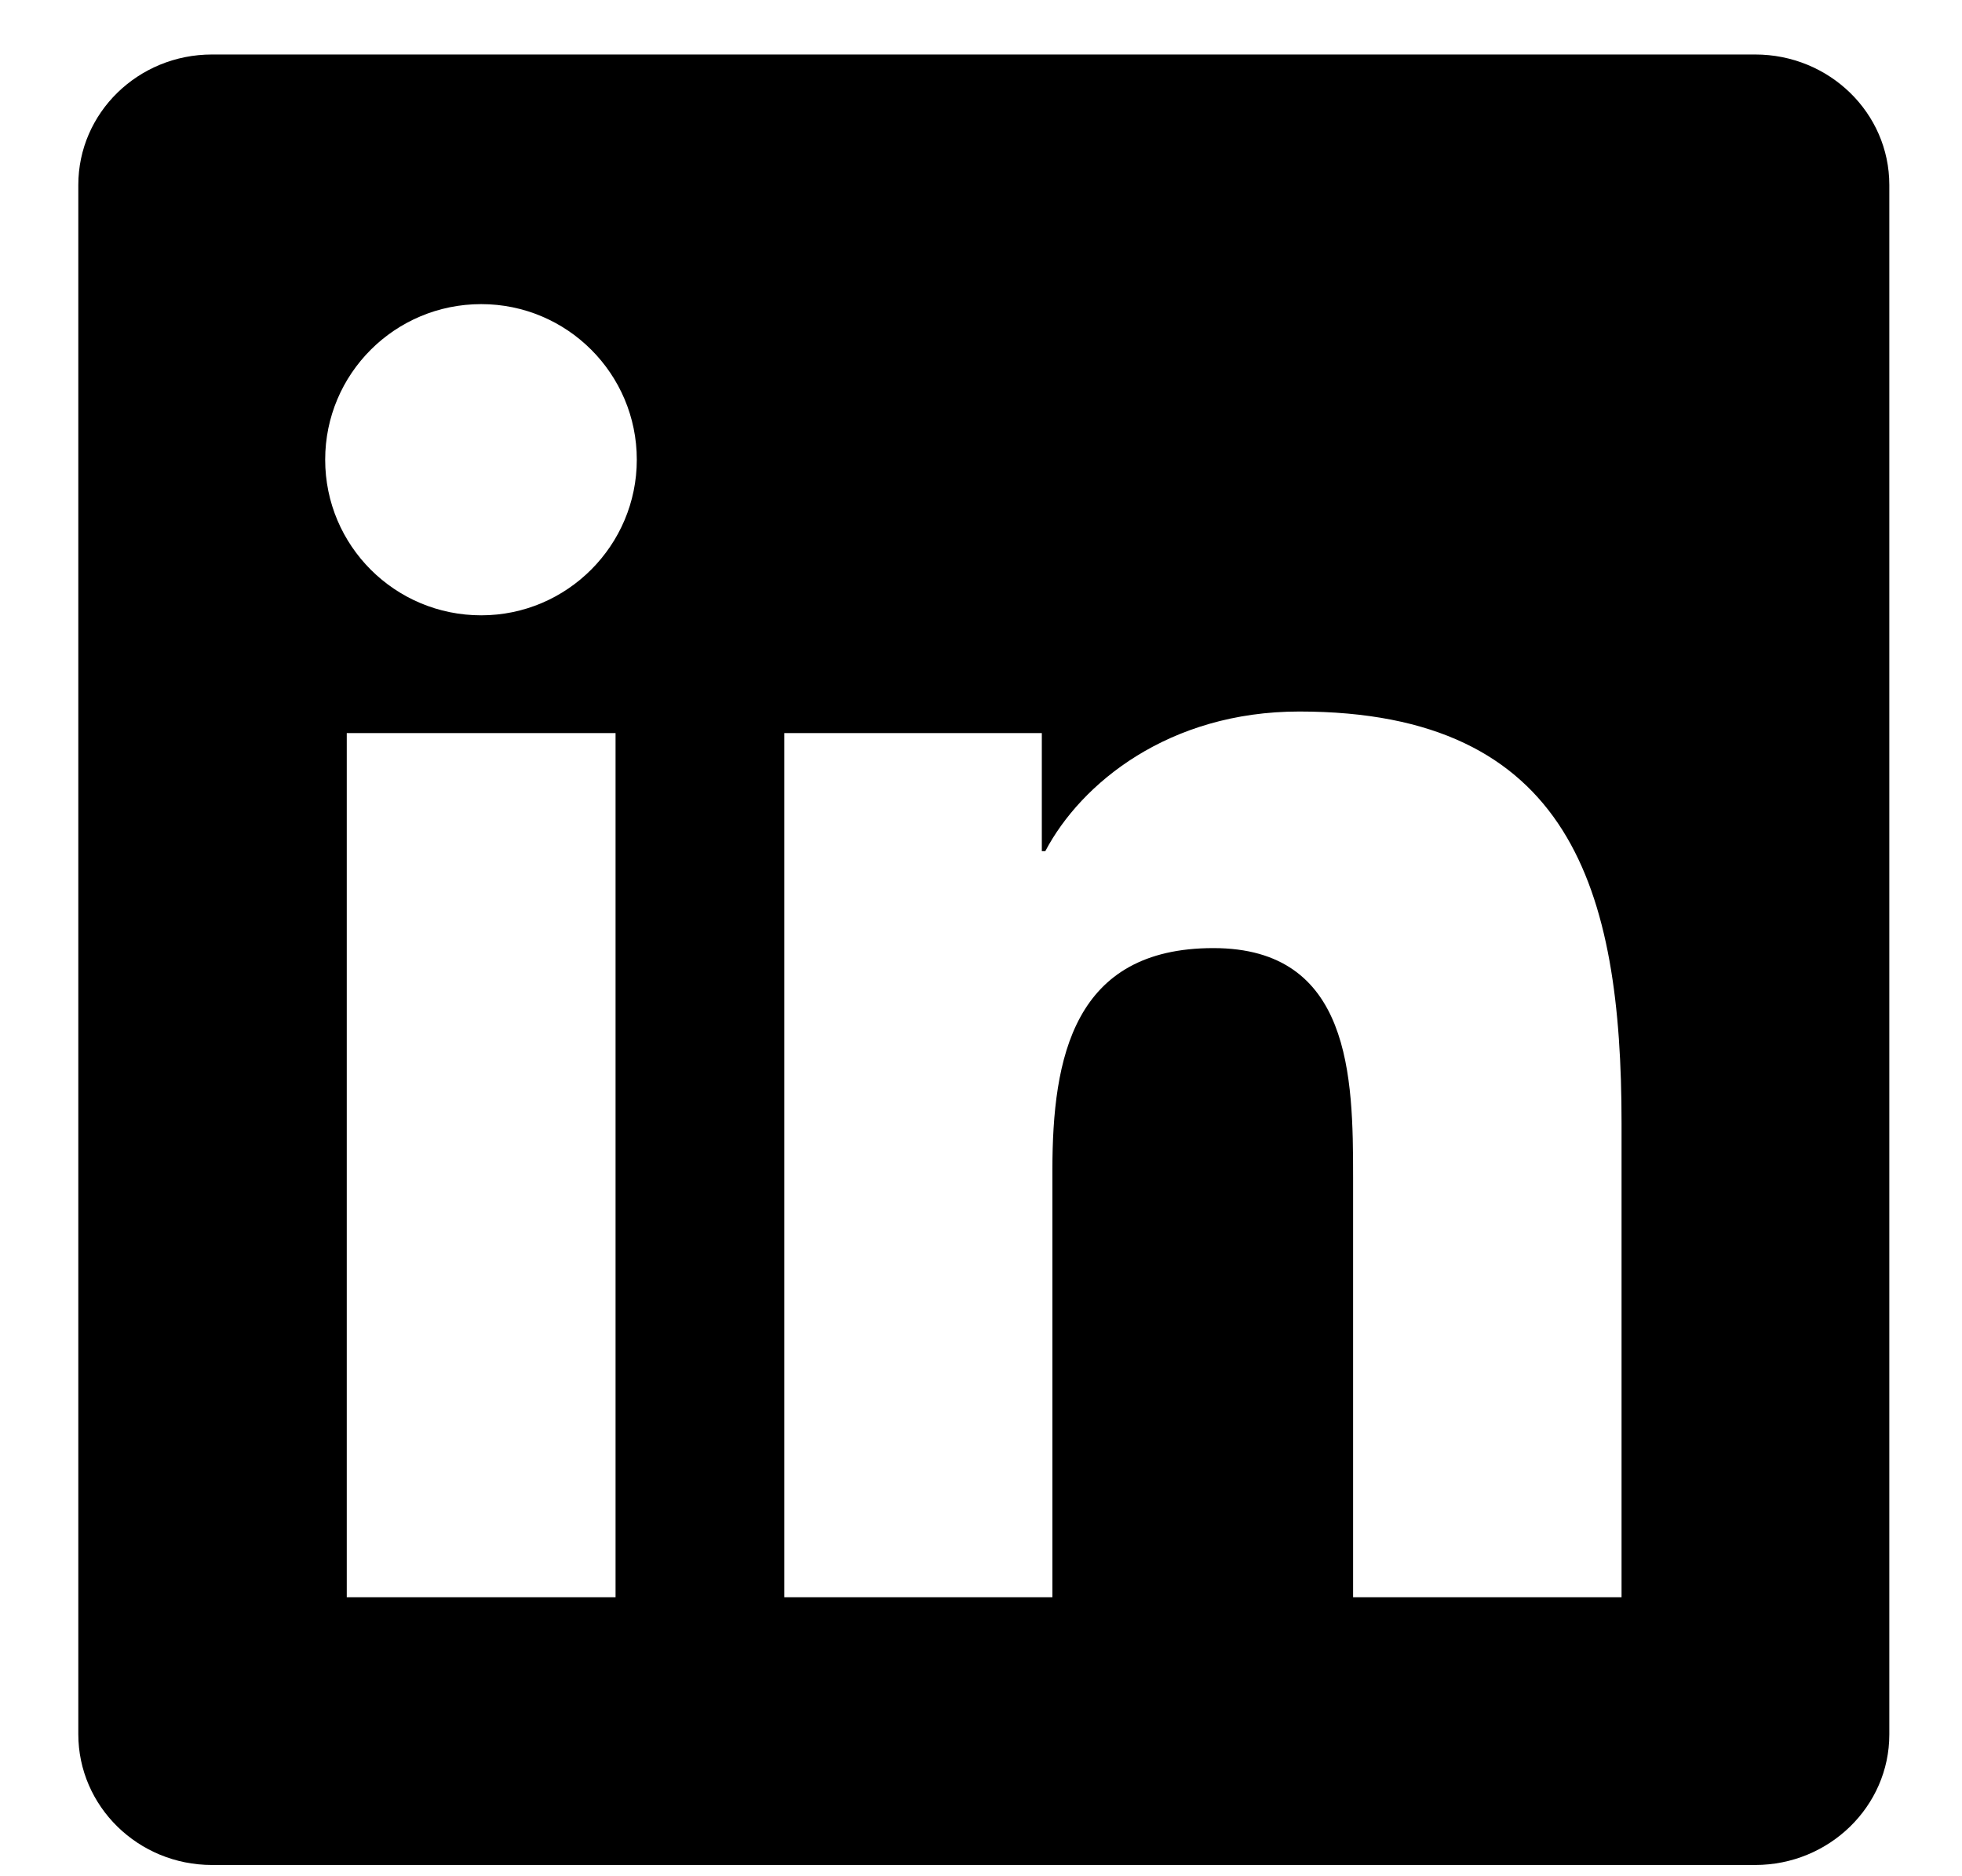 <svg width="23" height="22" viewBox="0 0 23 22" fill="none" xmlns="http://www.w3.org/2000/svg">
<g clip-path="url(#clip0_37_6021)">
<path d="M20.576 0.639H2.485C1.619 0.639 0.918 1.323 0.918 2.169V20.334C0.918 21.18 1.619 21.868 2.485 21.868H20.576C21.443 21.868 22.148 21.18 22.148 20.338V2.169C22.148 1.323 21.443 0.639 20.576 0.639ZM7.216 18.729H4.065V8.596H7.216V18.729ZM5.641 7.215C4.629 7.215 3.812 6.398 3.812 5.39C3.812 4.383 4.629 3.566 5.641 3.566C6.648 3.566 7.465 4.383 7.465 5.39C7.465 6.394 6.648 7.215 5.641 7.215ZM19.009 18.729H15.862V13.803C15.862 12.63 15.841 11.117 14.224 11.117C12.586 11.117 12.337 12.398 12.337 13.72V18.729H9.194V8.596H12.213V9.98H12.254C12.673 9.184 13.701 8.343 15.231 8.343C18.42 8.343 19.009 10.441 19.009 13.169V18.729V18.729Z" fill="black"/>
</g>
<defs>
<clipPath id="clip0_37_6021">
<rect width="21.23" height="21.23" fill="white" transform="translate(0.918 0.639)"/>
</clipPath>
</defs>
</svg>
